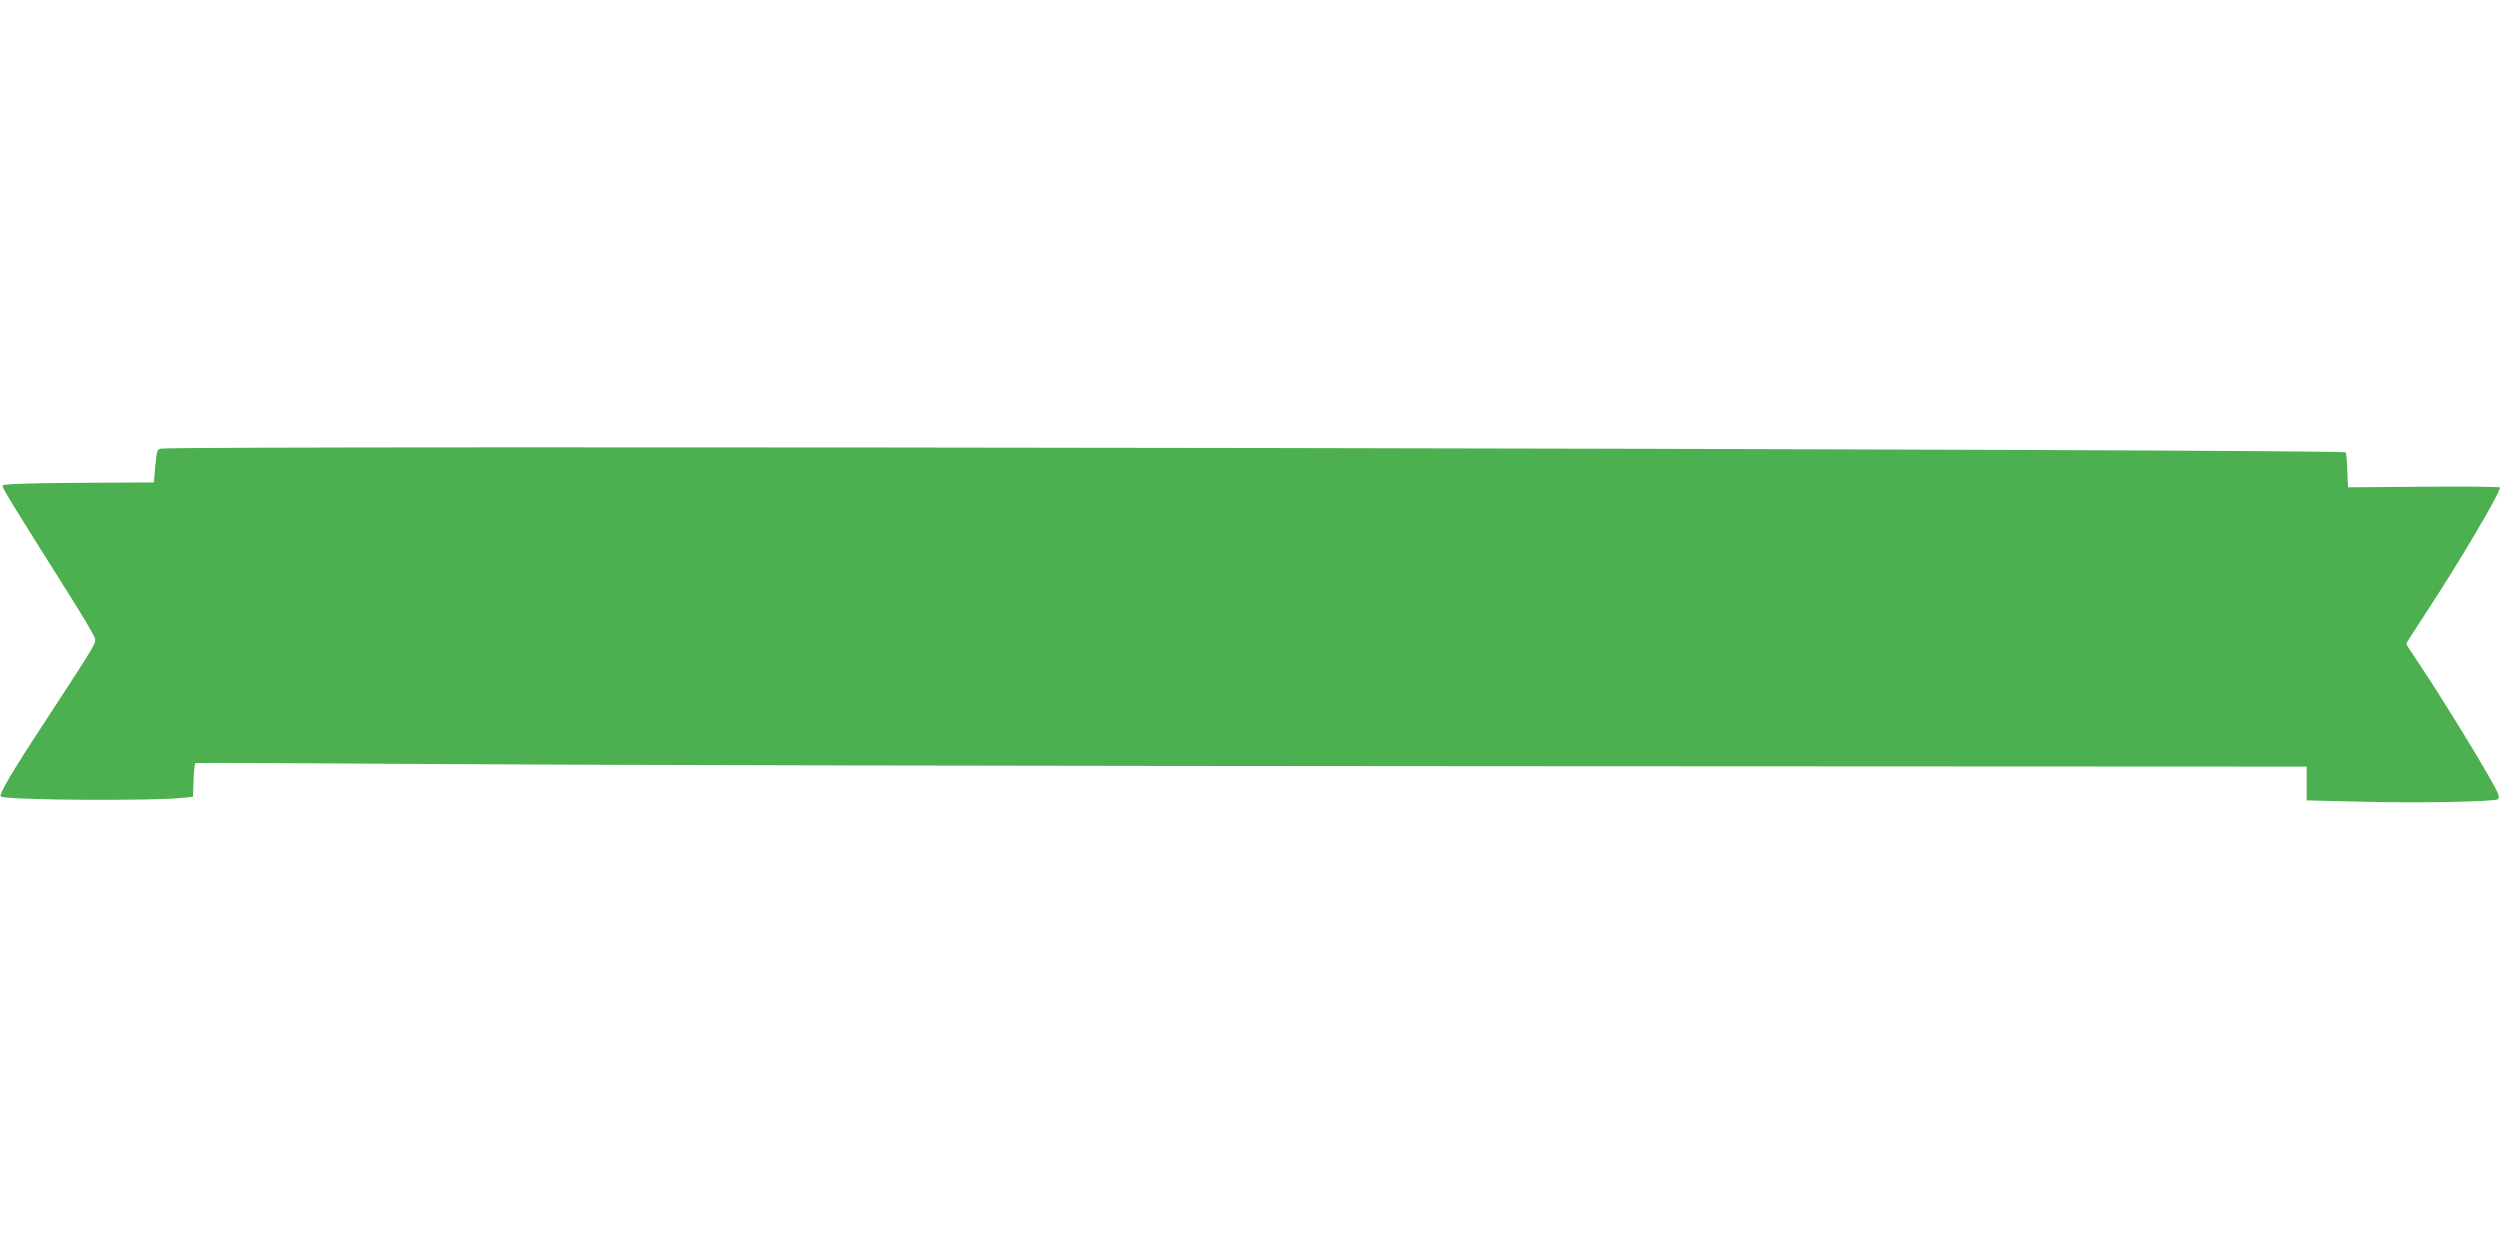<?xml version="1.0" standalone="no"?>
<!DOCTYPE svg PUBLIC "-//W3C//DTD SVG 20010904//EN"
 "http://www.w3.org/TR/2001/REC-SVG-20010904/DTD/svg10.dtd">
<svg version="1.0" xmlns="http://www.w3.org/2000/svg"
 width="1280pt" height="640pt" viewBox="0 0 1280 640"
 preserveAspectRatio="xMidYMid meet">
<g transform="translate(0,640) scale(0.1,-0.1)"
fill="#4caf50" stroke="none">
<path d="M824 4103 c-19 -4 -22 -13 -29 -88 l-7 -85 -386 -2 c-265 -2 -386 -6
-389 -14 -3 -10 42 -84 351 -574 64 -102 119 -195 122 -207 7 -26 3 -31 -248
-416 -180 -274 -244 -384 -234 -395 19 -19 796 -24 942 -6 l42 5 3 84 c2 46 6
85 9 88 3 2 568 0 1255 -5 688 -5 3119 -10 5402 -11 l4153 -2 0 -86 0 -87 298
-7 c272 -7 646 0 678 12 9 3 10 11 4 29 -23 60 -268 462 -411 676 -33 48 -59
89 -59 92 0 3 47 76 104 163 171 261 376 608 376 637 0 4 -175 6 -389 4 l-389
-3 -4 87 c-1 47 -5 89 -8 92 -18 17 -11098 36 -11186 19z"/>
</g>
</svg>
